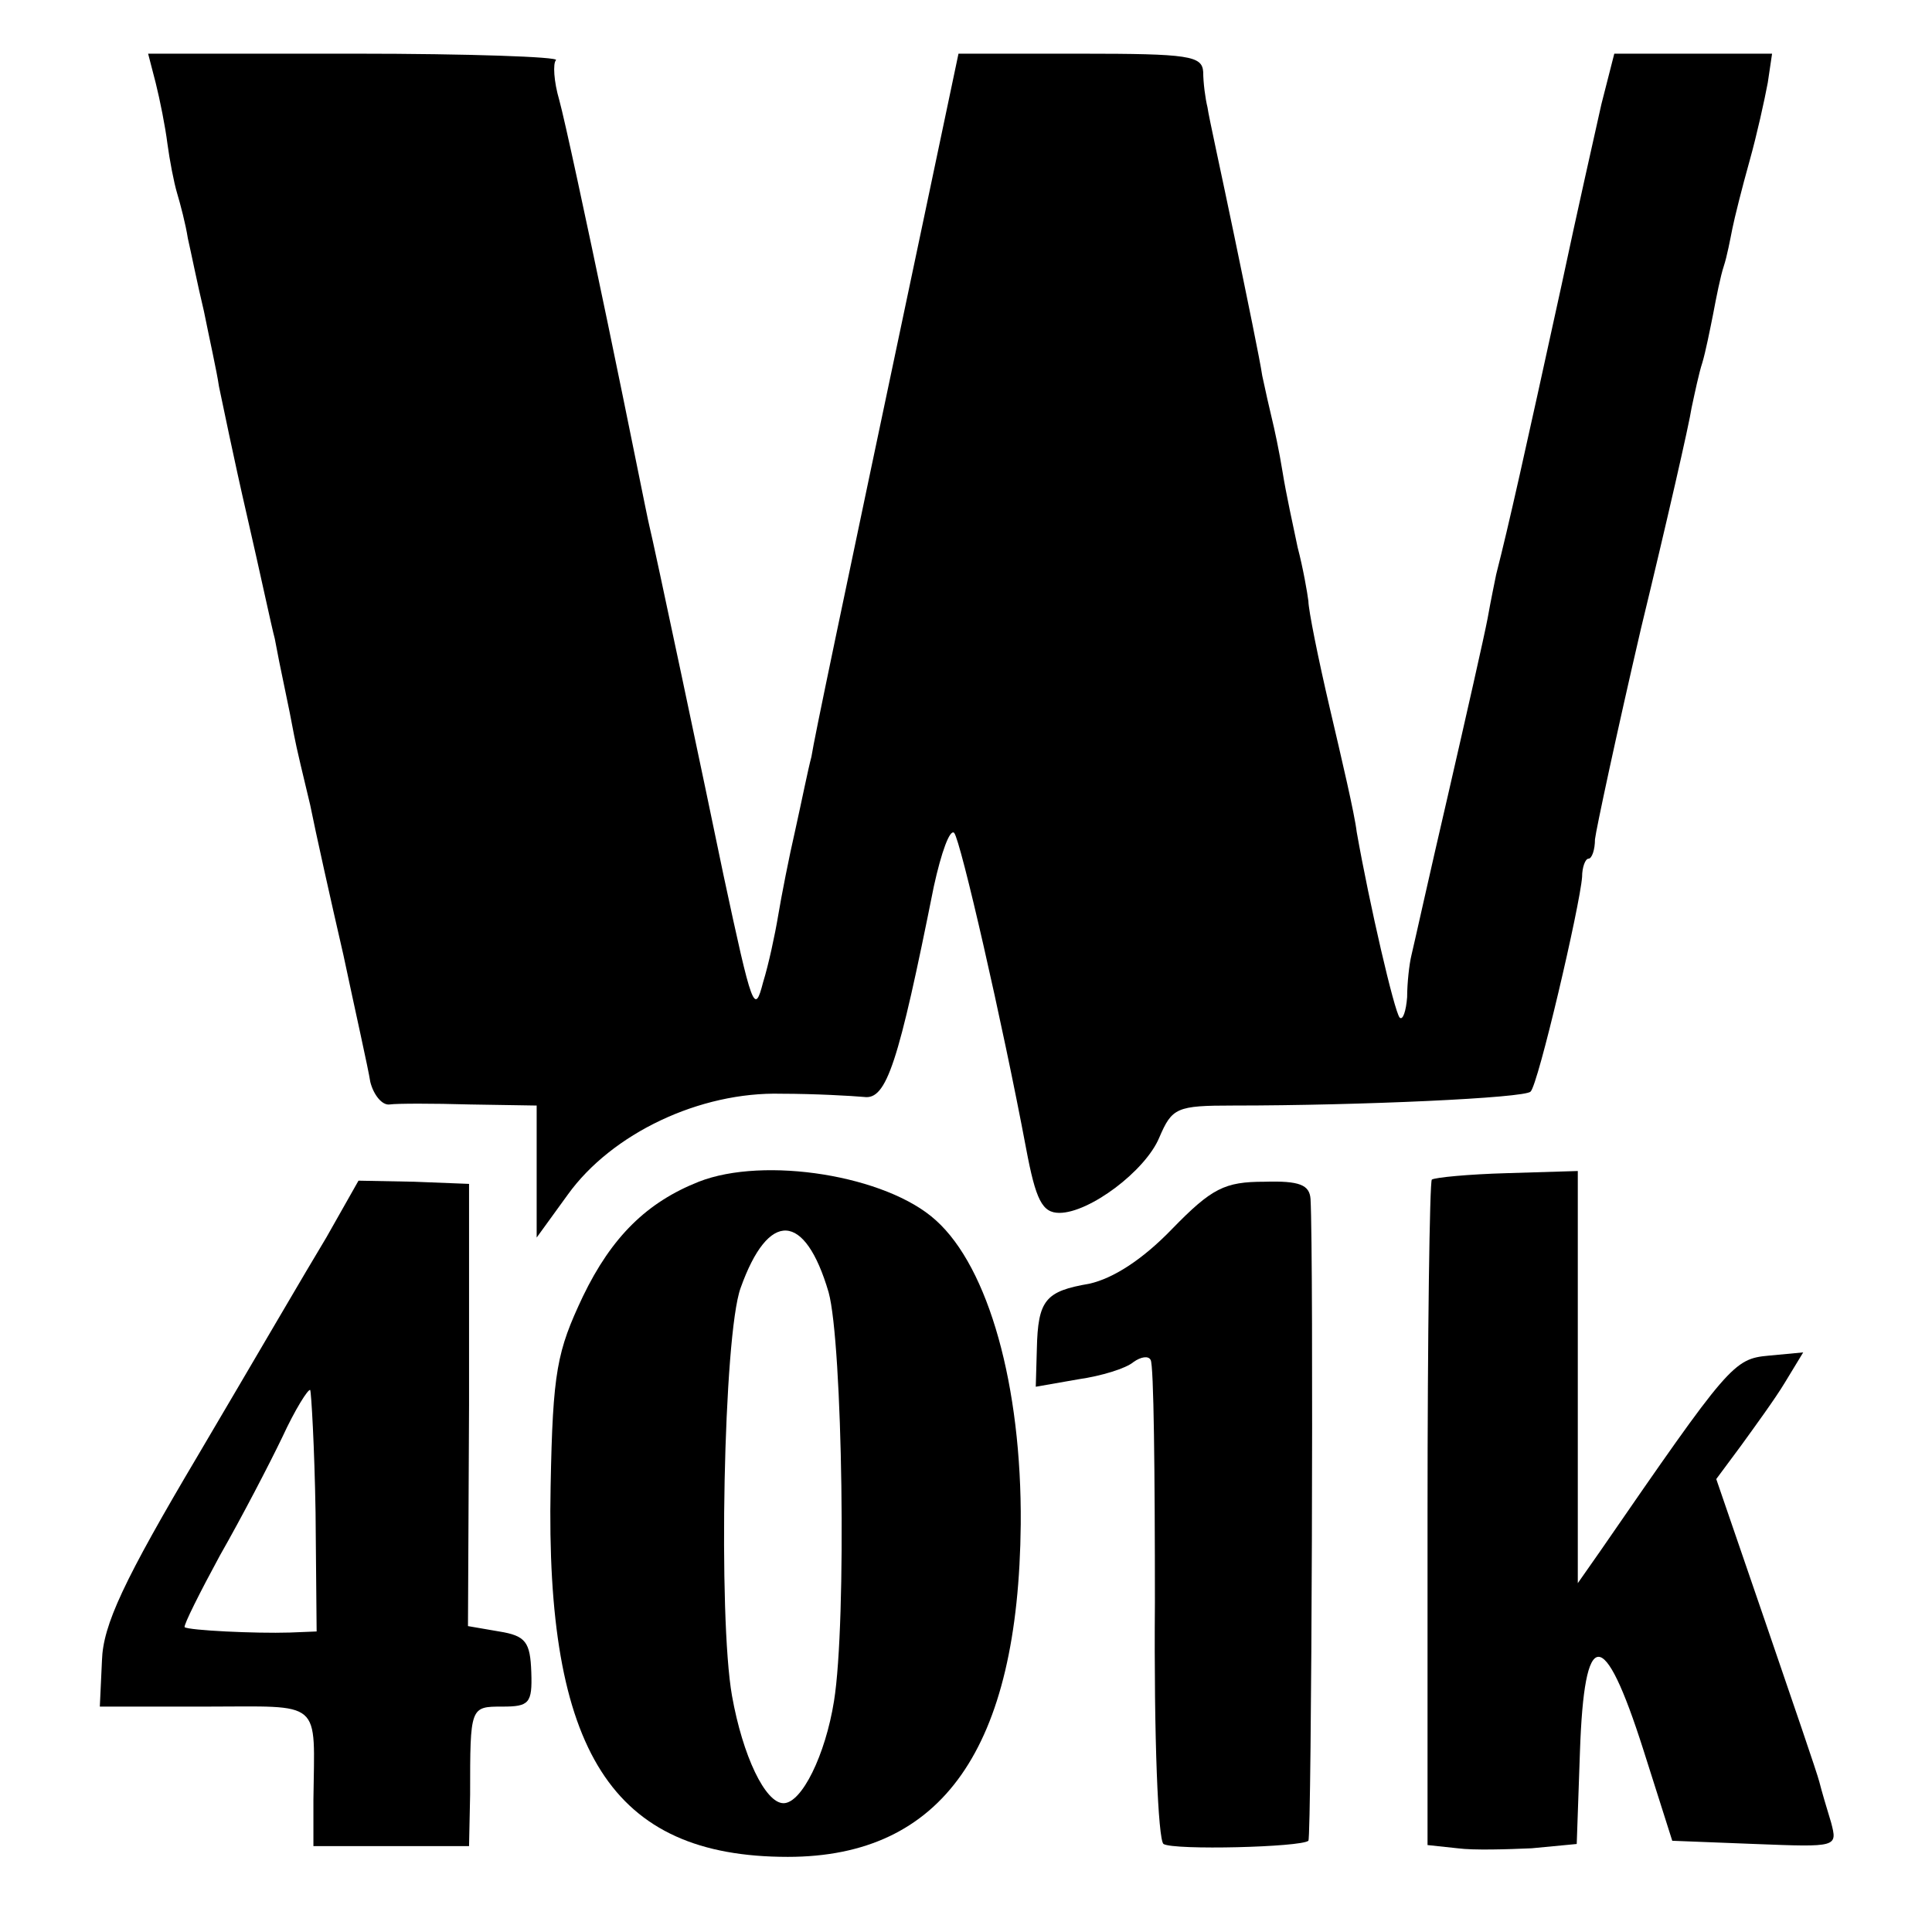 <?xml version="1.0" standalone="no"?>
<!DOCTYPE svg PUBLIC "-//W3C//DTD SVG 20010904//EN"
 "http://www.w3.org/TR/2001/REC-SVG-20010904/DTD/svg10.dtd">
<svg version="1.0" xmlns="http://www.w3.org/2000/svg"
 width="180pt" height="180pt" viewBox="0 0 180 180"
 preserveAspectRatio="xMidYMid meet">
<g transform="translate(0,180) scale(0.1,-0.1)"
fill="#000000" stroke="none">
<path d="M145 1723 c4 -16 9 -41 11 -57 2 -15 6 -36 9 -46 3 -10 8 -29 10 -42
3 -13 9 -43 15 -68 5 -25 12 -56 14 -70 3 -14 14 -68 26 -120 12 -52 23 -104
26 -115 2 -11 6 -31 9 -45 3 -14 7 -34 9 -45 2 -11 9 -40 15 -65 5 -25 19 -88
31 -140 11 -52 23 -105 25 -118 3 -12 11 -22 18 -21 7 1 40 1 75 0 l62 -1 0
-62 0 -61 29 40 c41 57 123 96 199 94 31 0 66 -2 77 -3 21 -3 32 31 65 196 7
32 15 54 19 50 6 -7 45 -177 67 -294 9 -48 15 -60 31 -60 28 0 80 39 93 70 12
28 16 30 69 30 118 0 272 7 277 13 7 6 46 173 48 200 0 9 3 17 6 17 3 0 6 8 6
18 1 9 20 98 43 197 24 99 45 191 47 205 3 14 7 33 10 42 3 10 7 30 10 45 3
16 7 36 10 45 3 9 6 25 8 35 2 10 9 38 16 63 7 25 14 57 17 73 l4 27 -74 0
-73 0 -12 -47 c-6 -27 -23 -102 -37 -168 -35 -160 -49 -223 -61 -270 -1 -5 -5
-24 -8 -41 -3 -16 -20 -91 -37 -165 -17 -73 -32 -141 -34 -149 -2 -8 -4 -26
-4 -39 -1 -13 -4 -22 -7 -19 -5 6 -28 105 -40 173 -2 17 -14 68 -25 115 -11
47 -20 92 -20 100 -1 8 -5 31 -10 50 -4 19 -11 51 -14 70 -3 19 -8 42 -10 50
-2 8 -6 26 -9 40 -2 14 -14 72 -26 130 -12 58 -24 112 -25 120 -2 8 -4 23 -4
33 -1 15 -13 17 -114 17 l-114 0 -32 -152 c-81 -384 -102 -484 -105 -503 -3
-11 -9 -41 -15 -68 -6 -26 -13 -62 -16 -80 -3 -18 -9 -46 -14 -62 -8 -31 -10
-26 -37 100 -15 73 -66 314 -69 325 -2 8 -19 94 -39 190 -20 96 -40 189 -45
207 -5 17 -6 34 -3 37 3 3 -81 6 -187 6 l-193 0 7 -27z"/>
<path d="M651 699 c-48 -19 -81 -51 -108 -107 -24 -51 -28 -69 -30 -177 -5
-247 57 -345 221 -345 144 0 215 101 217 310 1 129 -30 239 -79 283 -46 42
-160 60 -221 36z m121 -103 c13 -47 17 -307 5 -381 -8 -50 -30 -95 -47 -95
-17 0 -38 44 -48 100 -13 73 -8 336 8 380 26 73 60 71 82 -4z"/>
<path d="M1334 701 c-2 -2 -4 -143 -4 -312 l0 -308 28 -3 c15 -2 46 -1 69 0
l42 4 3 86 c4 117 22 118 59 2 l27 -85 77 -3 c77 -3 77 -3 71 20 -4 13 -9 30
-11 38 -2 8 -25 75 -50 148 l-46 134 23 31 c13 18 32 44 41 59 l17 28 -32 -3
c-33 -3 -37 -8 -157 -182 l-21 -30 0 192 0 192 -66 -2 c-36 -1 -67 -4 -70 -6z"/>
<path d="M304 647 c-17 -28 -70 -119 -119 -202 -70 -118 -89 -159 -90 -192
l-2 -43 98 0 c111 0 102 8 101 -87 l0 -43 73 0 72 0 1 48 c0 82 0 82 30 82 25
0 28 3 27 32 -1 28 -5 34 -30 38 l-29 5 1 206 0 206 -51 2 -52 1 -30 -53z
m-10 -256 l1 -111 -25 -1 c-32 -1 -94 2 -98 5 -1 2 14 32 33 67 20 35 46 85
58 110 12 26 24 45 26 44 1 -2 4 -53 5 -114z"/>
<path d="M1092 655 c-28 -29 -55 -46 -77 -51 -41 -7 -48 -15 -49 -61 l-1 -35
40 7 c21 3 44 10 51 16 7 5 14 6 16 2 3 -4 4 -106 4 -226 -1 -127 3 -221 8
-225 10 -6 128 -3 135 3 3 3 5 543 2 598 -1 13 -10 17 -43 16 -37 0 -49 -6
-86 -44z"/>
</g>
</svg>
